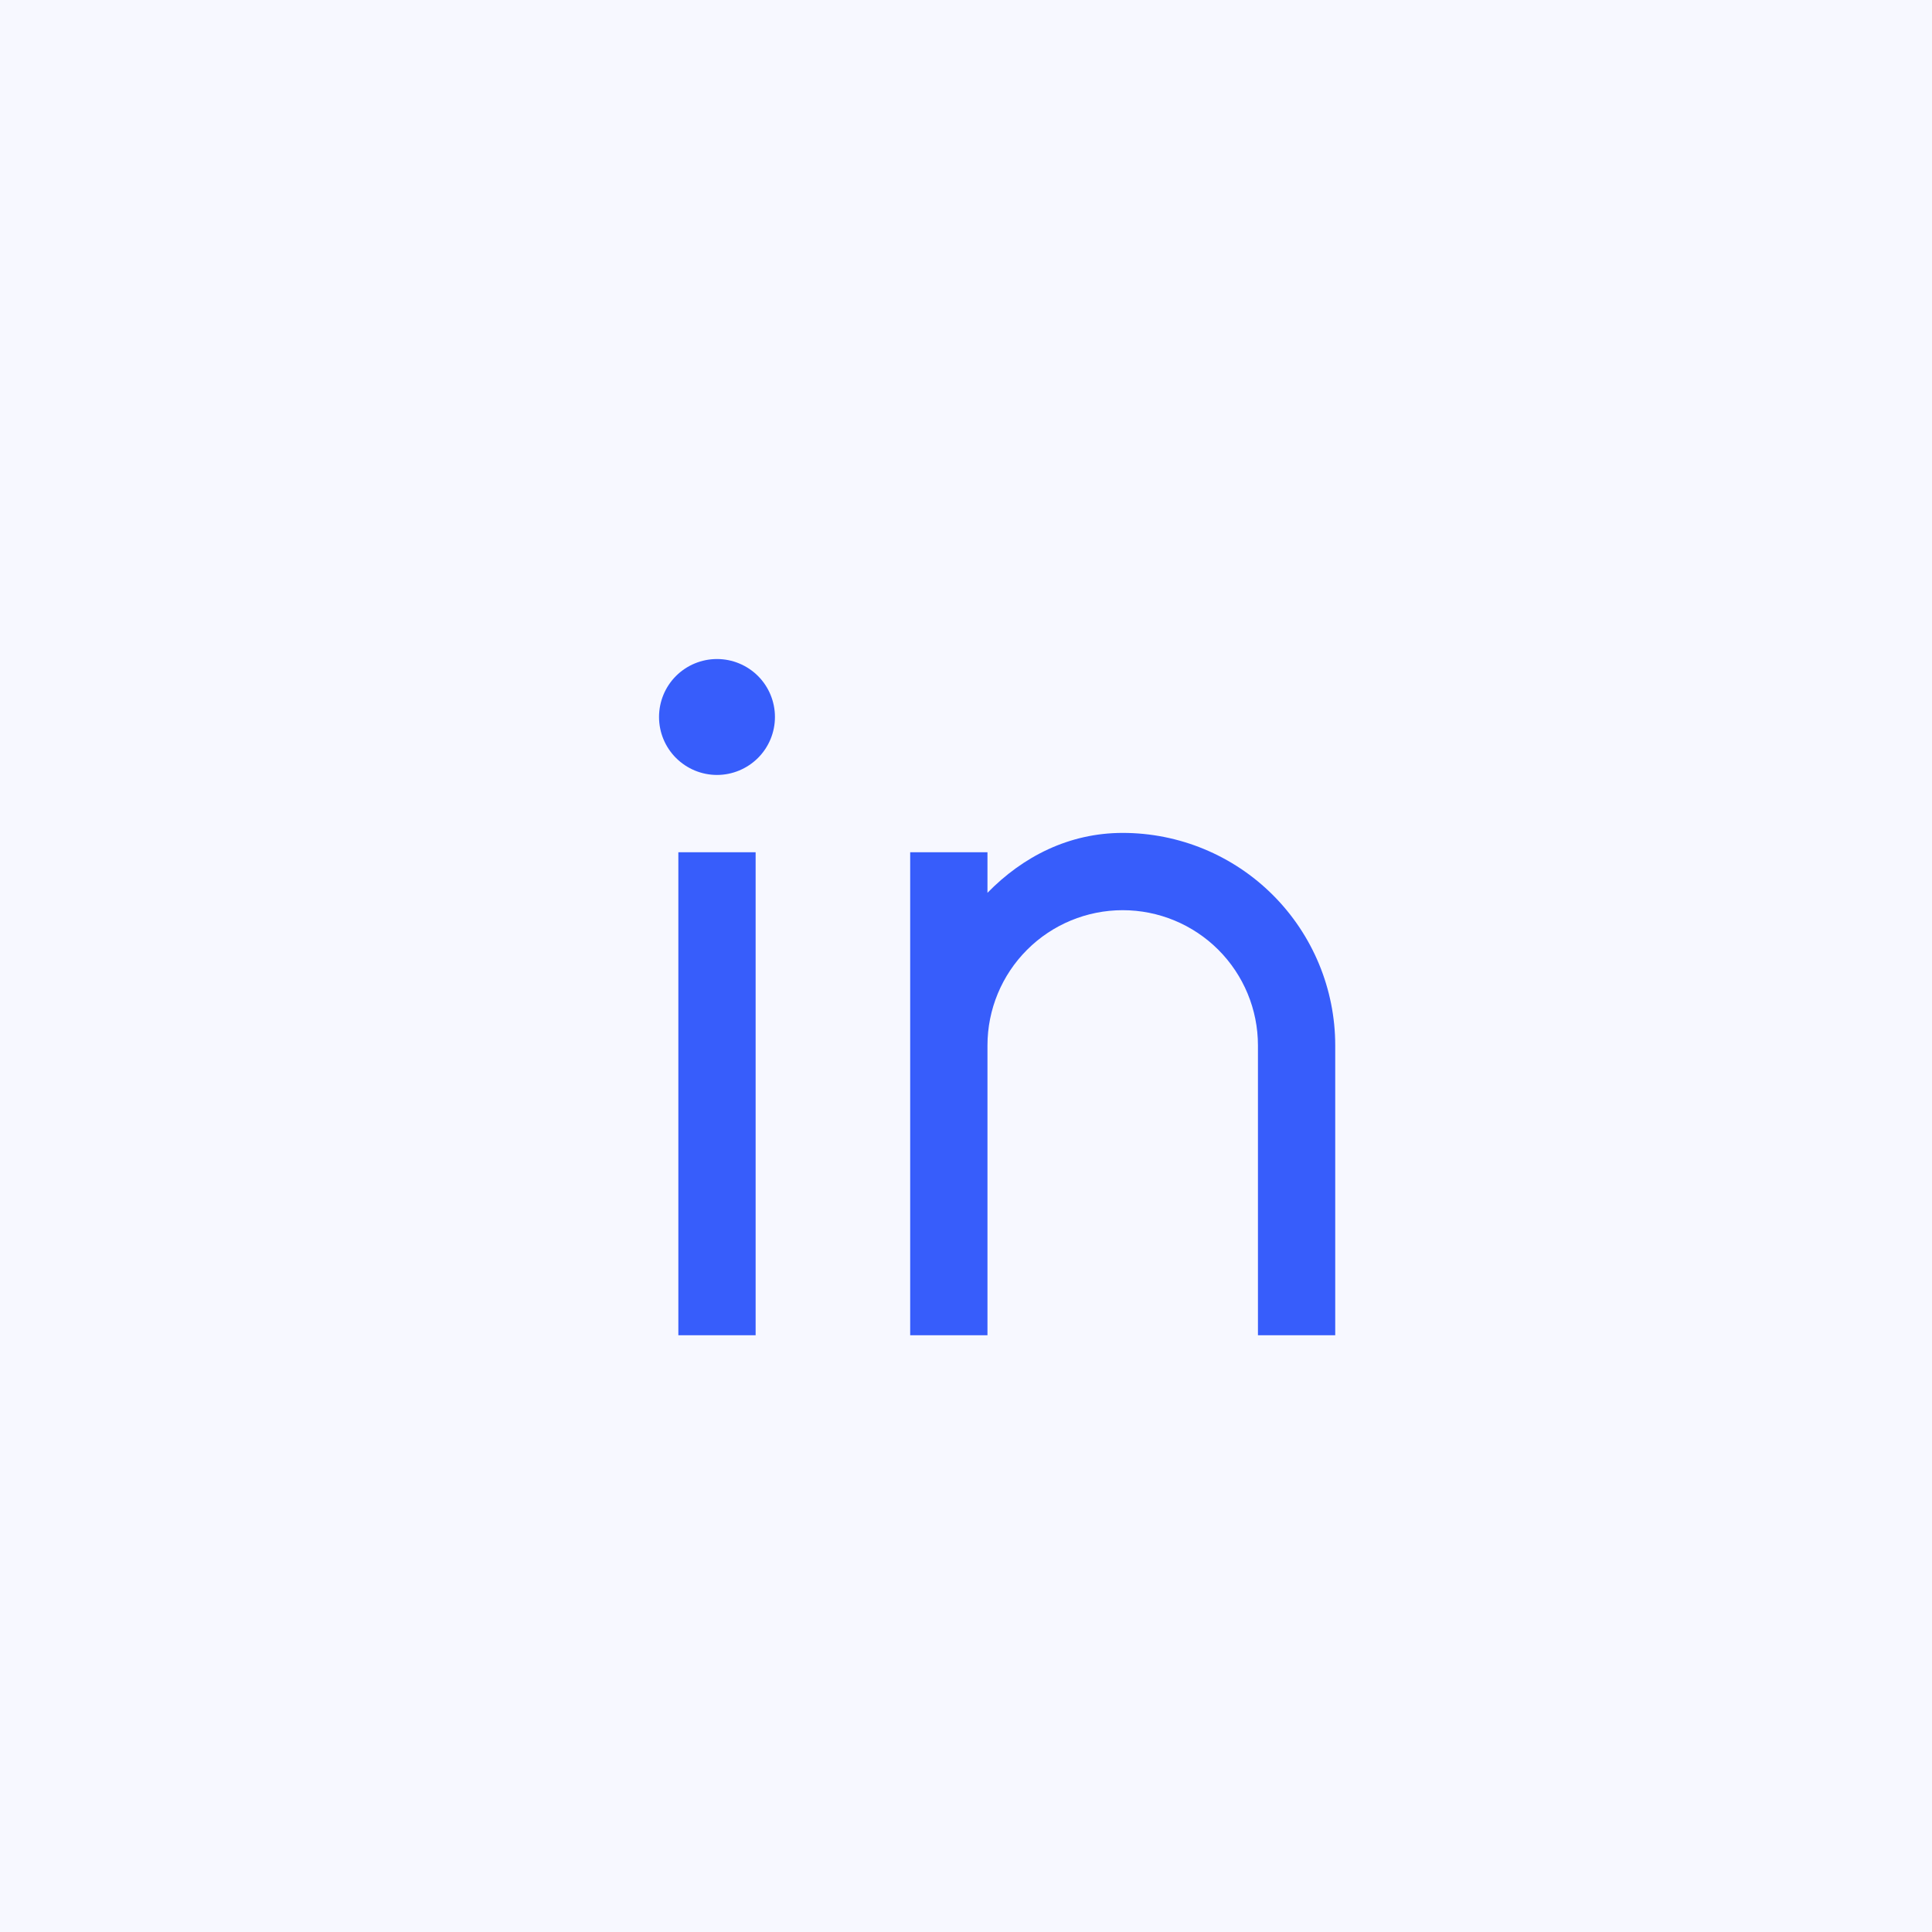 <svg width="45" height="45" viewBox="0 0 45 45" fill="none" xmlns="http://www.w3.org/2000/svg">
<rect width="45" height="45" fill="#375DFB" fill-opacity="0.04"/>
<path d="M23 20.795C23.825 19.951 24.9 19.4 26.15 19.4C27.463 19.4 28.722 19.921 29.65 20.849C30.578 21.778 31.1 23.037 31.1 24.35V31.1H29.3V24.35C29.3 23.514 28.968 22.713 28.377 22.122C27.787 21.532 26.985 21.2 26.15 21.2C25.314 21.2 24.513 21.532 23.923 22.122C23.332 22.713 23 23.514 23 24.35V31.1H21.2V19.85H23V20.795ZM16.7 18.05C16.342 18.05 15.999 17.907 15.745 17.654C15.492 17.401 15.35 17.058 15.35 16.7C15.35 16.342 15.492 15.998 15.745 15.745C15.999 15.492 16.342 15.35 16.7 15.35C17.058 15.35 17.401 15.492 17.655 15.745C17.908 15.998 18.05 16.342 18.05 16.7C18.05 17.058 17.908 17.401 17.655 17.654C17.401 17.907 17.058 18.05 16.7 18.05ZM15.8 19.85H17.6V31.1H15.8V19.85Z" fill="#375DFB"/>
</svg>
